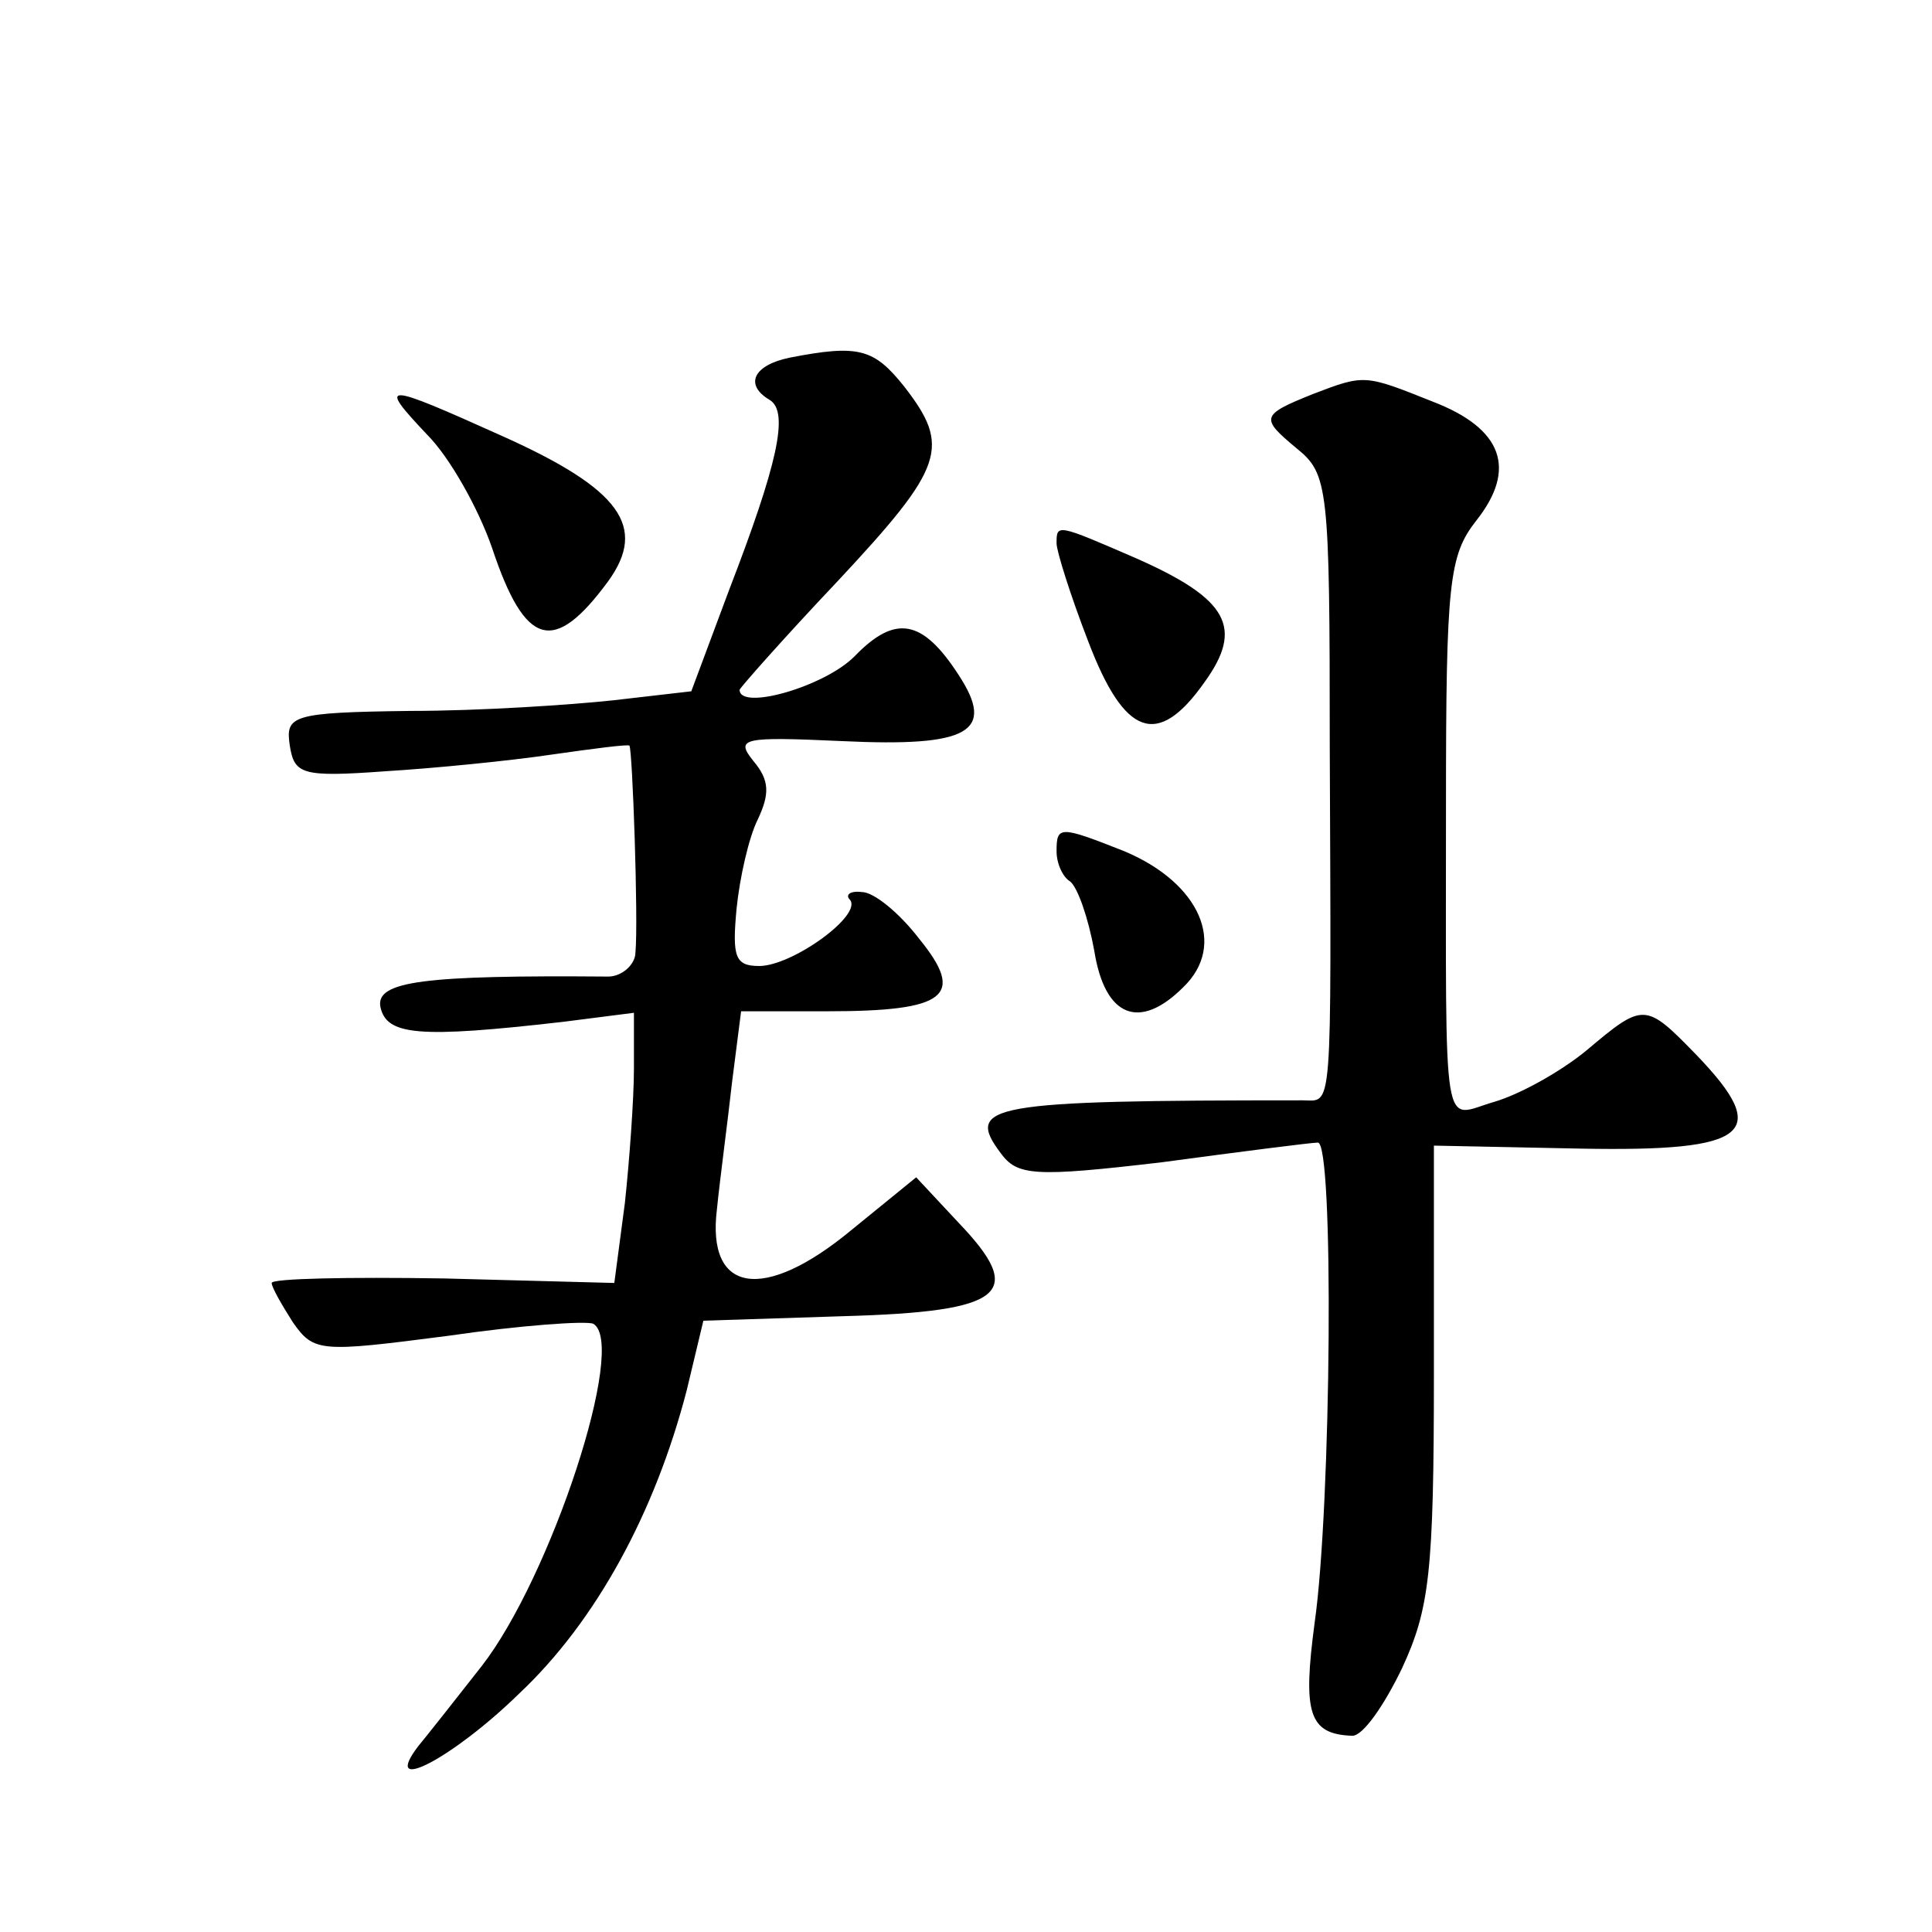 <?xml version="1.0" standalone="no"?>
<!DOCTYPE svg PUBLIC "-//W3C//DTD SVG 20010904//EN"
 "http://www.w3.org/TR/2001/REC-SVG-20010904/DTD/svg10.dtd">
<svg version="1.0" xmlns="http://www.w3.org/2000/svg"
 width="128pt" height="128pt" viewBox="0 0 128 128"
 preserveAspectRatio="xMidYMid meet">
<g transform="translate(0,128) scale(0.1,-0.1)"
fill="#0" stroke="none">
<path d="M523 1043 c-24 -5 -30 -18 -13 -28 13 -8 5 -43 -27 -126 l-25 -67 -52
-6 c-28 -3 -88 -7 -134 -7 -79 -1 -83 -3 -80 -23 3 -19 8 -21 63 -17 33 2 83 7
110 11 28 4 51 7 52 6 2 -2 6 -116 4 -137 0 -8 -9 -16 -18 -16 -122 1 -154 -3 -151
-20 4 -19 25 -21 121 -10 l47 6 0 -37 c0 -20 -3 -61 -6 -89 l-7 -53 -113 3 c-63
1 -114 0 -114 -3 0 -3 7 -15 14 -26 14 -20 18 -20 103 -9 48 7 91 10 96 8 23 -13
-28 -168 -74 -227 -18 -23 -37 -47 -42 -53 -25 -33 23 -8 67 35 51 48 90 120 111
201 l11 46 93 3 c107 3 121 15 76 62 l-28 30 -43 -35 c-58 -48 -96 -42 -89 14 2
20 7 57 10 84 l6 47 57 0 c79 0 92 10 61 48 -13 17 -30 31 -38 31 -8 1 -11 -2 -8
-5 9 -10 -38 -44 -60 -44 -16 0 -18 6 -15 38 2 20 8 47 14 59 8 17 8 26 -3 39 -12
15 -7 16 59 13 84 -4 102 6 77 44 -24 37 -42 40 -69 12 -20 -20 -76 -36 -76 -22
0 1 29 34 65 72 71 76 75 89 44 129 -20 25 -30 28 -76 19z M870 1019 c-35 -14 -35
-16 -11 -36 21 -17 22 -25 22 -198 1 -248 2 -234 -18 -234 -208 0 -224 -3 -200
-35 11 -15 22 -16 107 -6 52 7 99 13 103 13 11 2 9 -241 -2 -318 -8 -60 -4 -74
25 -75 7 0 21 20 33 45 18 39 21 63 21 195 l0 151 98 -2 c111 -2 126 10 76 62 -34
35 -35 35 -73 3 -17 -14 -44 -29 -61 -34 -35 -10 -32 -30 -32 197 0 147 2 165 20
188 27 34 18 61 -29 79 -45 18 -45 18 -79 5z M283 992 c15 -15 34 -49 43 -75 22
-66 41 -71 77 -22 26 36 8 61 -70 96 -80 36 -83 36 -50 1z M700 920 c0 -5 9 -34
21 -65 24 -63 46 -71 77 -27 26 36 16 55 -45 82 -53 23 -53 23 -53 10z M700 716
c0 -8 4 -17 9 -20 5 -4 12 -24 16 -46 7 -44 30 -53 59 -24 29 28 11 69 -39 90 -43
17 -45 17 -45 0z"/>
</g>
</svg>
